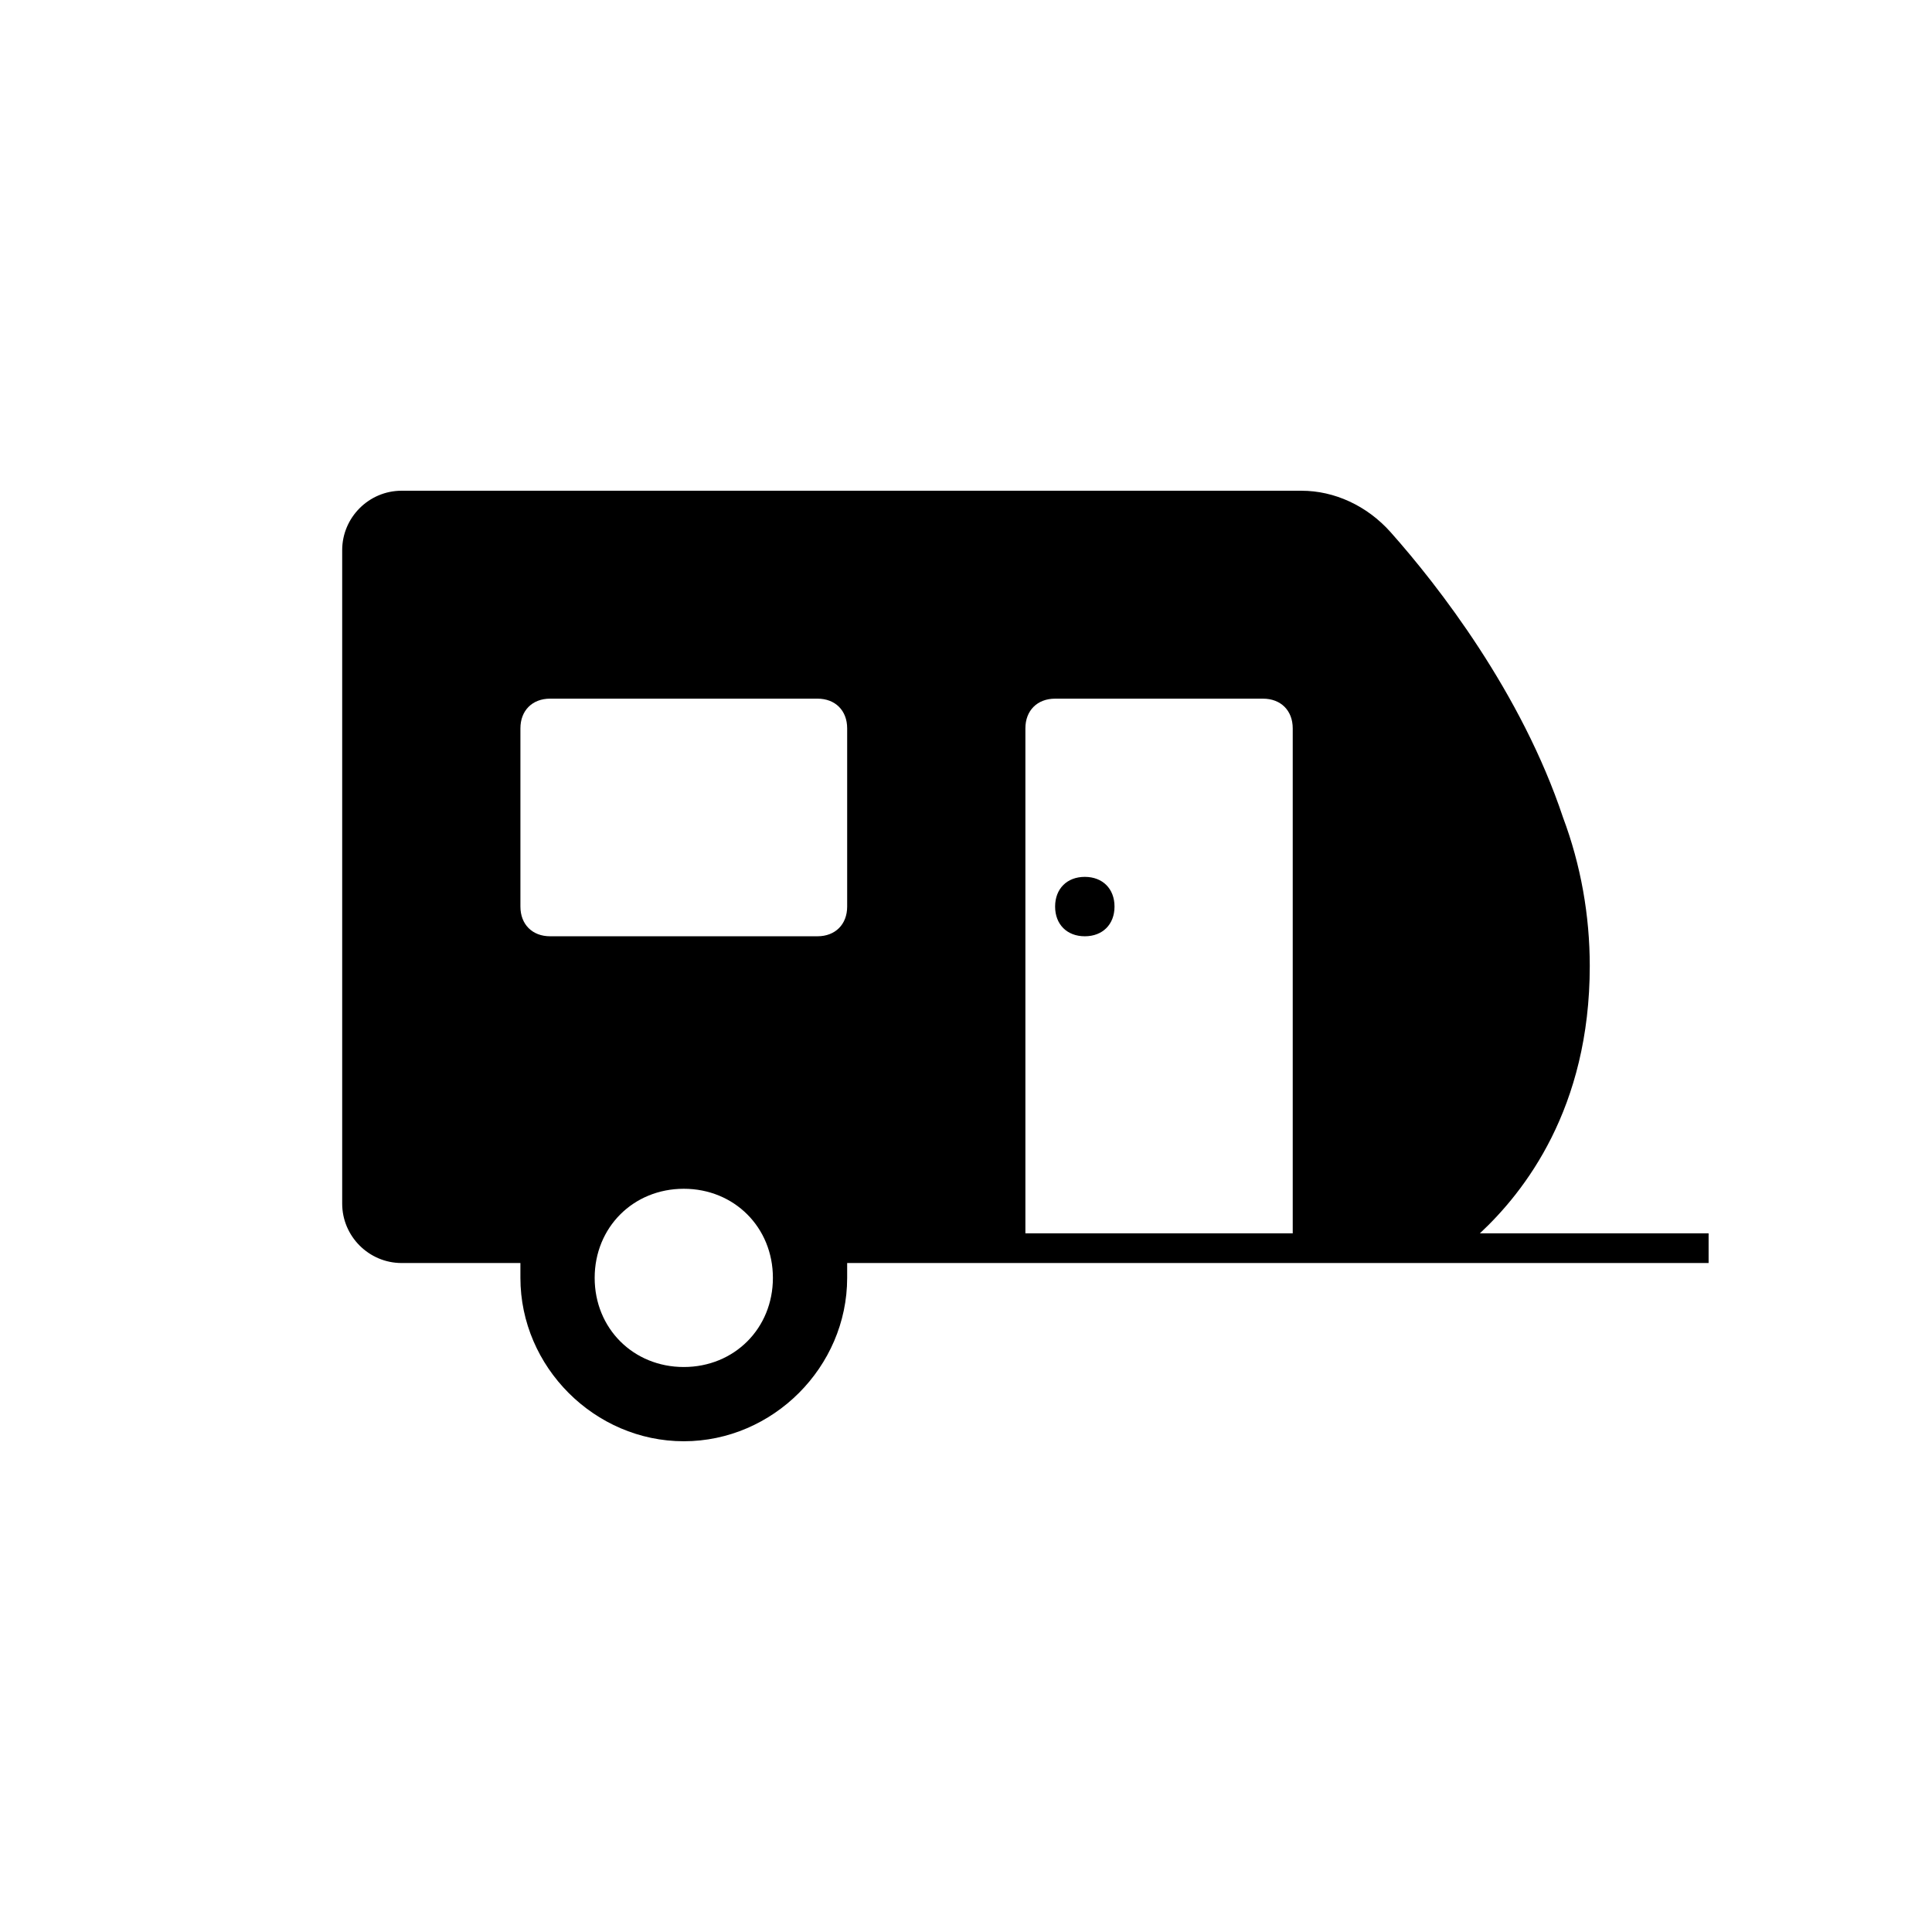 <?xml version="1.0" encoding="UTF-8"?>
<!-- Uploaded to: ICON Repo, www.iconrepo.com, Generator: ICON Repo Mixer Tools -->
<svg fill="#000000" width="800px" height="800px" version="1.1" viewBox="144 144 512 512" xmlns="http://www.w3.org/2000/svg">
 <path d="m536.18 470.85c11.809-11.02 29.125-33.062 29.125-70.848 0-13.383-2.363-26.766-7.086-39.359-11.02-33.062-33.062-61.402-45.656-75.57-6.297-7.086-14.957-11.02-23.617-11.02l-238.52-0.004c-8.66 0-15.742 7.086-15.742 15.742v173.18c0 8.66 7.086 15.742 15.742 15.742h31.488v3.938c0 23.617 19.68 43.297 43.297 43.297 23.617 0 43.297-19.68 43.297-43.297v-3.938h147.21l81.082 0.004v-7.871zm-210.97 35.422c-13.383 0-23.617-10.234-23.617-23.617 0-13.383 10.234-23.617 23.617-23.617 13.383 0 23.617 10.234 23.617 23.617 0 13.387-10.234 23.617-23.617 23.617zm43.297-122.02c0 4.723-3.148 7.871-7.871 7.871h-70.848c-4.723 0-7.871-3.148-7.871-7.871v-47.23c0-4.723 3.148-7.871 7.871-7.871h70.848c4.723 0 7.871 3.148 7.871 7.871zm118.08 86.594h-70.848v-133.82c0-4.723 3.148-7.871 7.871-7.871h55.105c4.723 0 7.871 3.148 7.871 7.871zm-47.23-86.594c0 4.723-3.148 7.871-7.871 7.871-4.723 0-7.871-3.148-7.871-7.871s3.148-7.871 7.871-7.871c4.723 0 7.871 3.148 7.871 7.871z"/>
</svg>